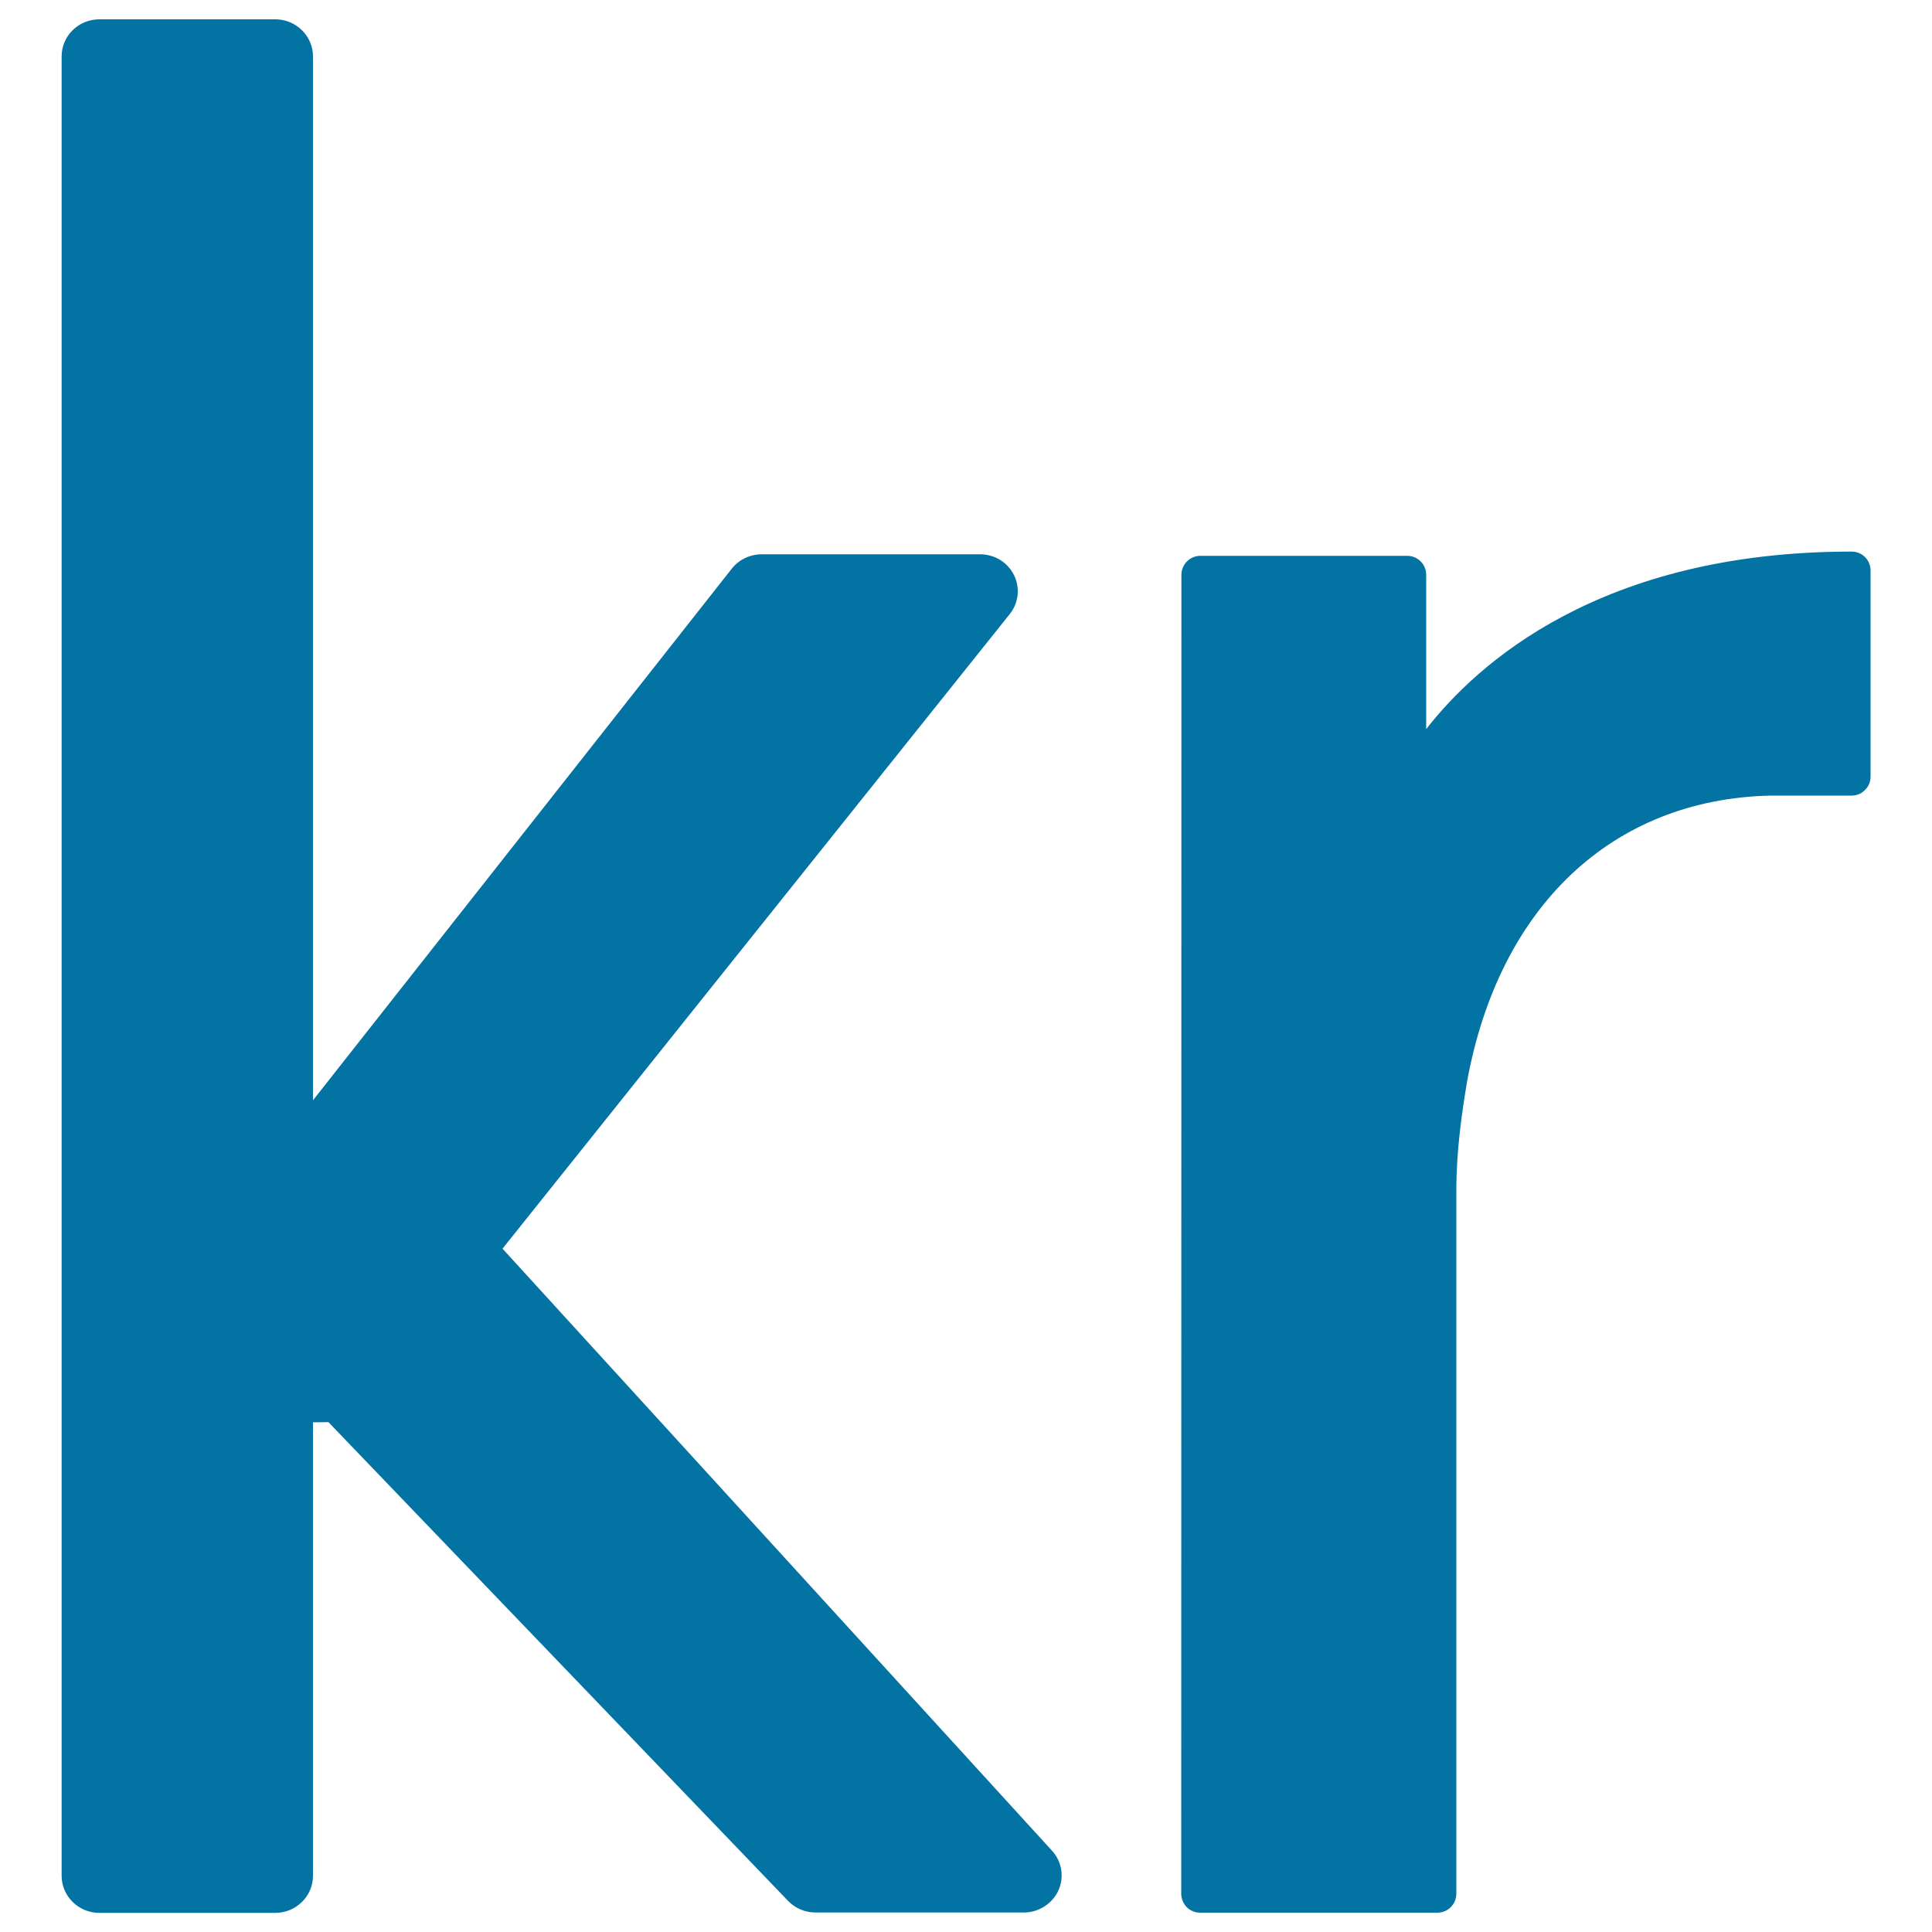 <svg xmlns="http://www.w3.org/2000/svg" viewBox="0 0 1000 1000" style="fill:#0273a2">
<title>Iceland Krona Currency Symbol SVG icon</title>
<g><g><path d="M260.1,646.3l262.5-328.4c4.8-5.9,5.5-14.1,2-20.7c-3.4-6.4-10-10.3-17.3-10.3H394.2c-6,0-11.8,2.8-15.4,7.4L162,569.5V29.2c0-10.6-8.8-19.2-19.5-19.2H51.4c-10.8,0-19.5,8.6-19.5,19.2v941.7c0,10.6,8.8,19.2,19.5,19.2h91.1c10.7,0,19.5-8.6,19.5-19.2V736.2l8-0.1L408,984c3.7,3.8,8.8,5.9,14.1,5.9H530c7.4,0,14.3-4.3,17.6-10.9c3.4-7,2.2-15.3-3.1-21.1L260.1,646.3z"/><path d="M958.4,285.5c-130.2,0-194.1,58.3-220.2,91.9v-79.9c0-5.4-4.4-9.8-9.8-9.8H621.3c-5.4,0-9.8,4.4-9.8,9.8l-0.1,682.7c0,2.6,1.1,5.1,2.8,6.9c1.8,1.8,4.3,2.9,6.9,2.9H744c5.4,0,9.8-4.4,9.8-9.8v-364c0-20.5,2.8-39.9,5.5-56.1c16.5-90.9,75.1-146.3,156.8-148.3h42.3c2.6,0,5.1-1,6.9-2.9c1.9-1.8,2.9-4.3,2.9-6.9V295.3C968.2,289.8,963.8,285.5,958.4,285.5z"/></g></g>
</svg>